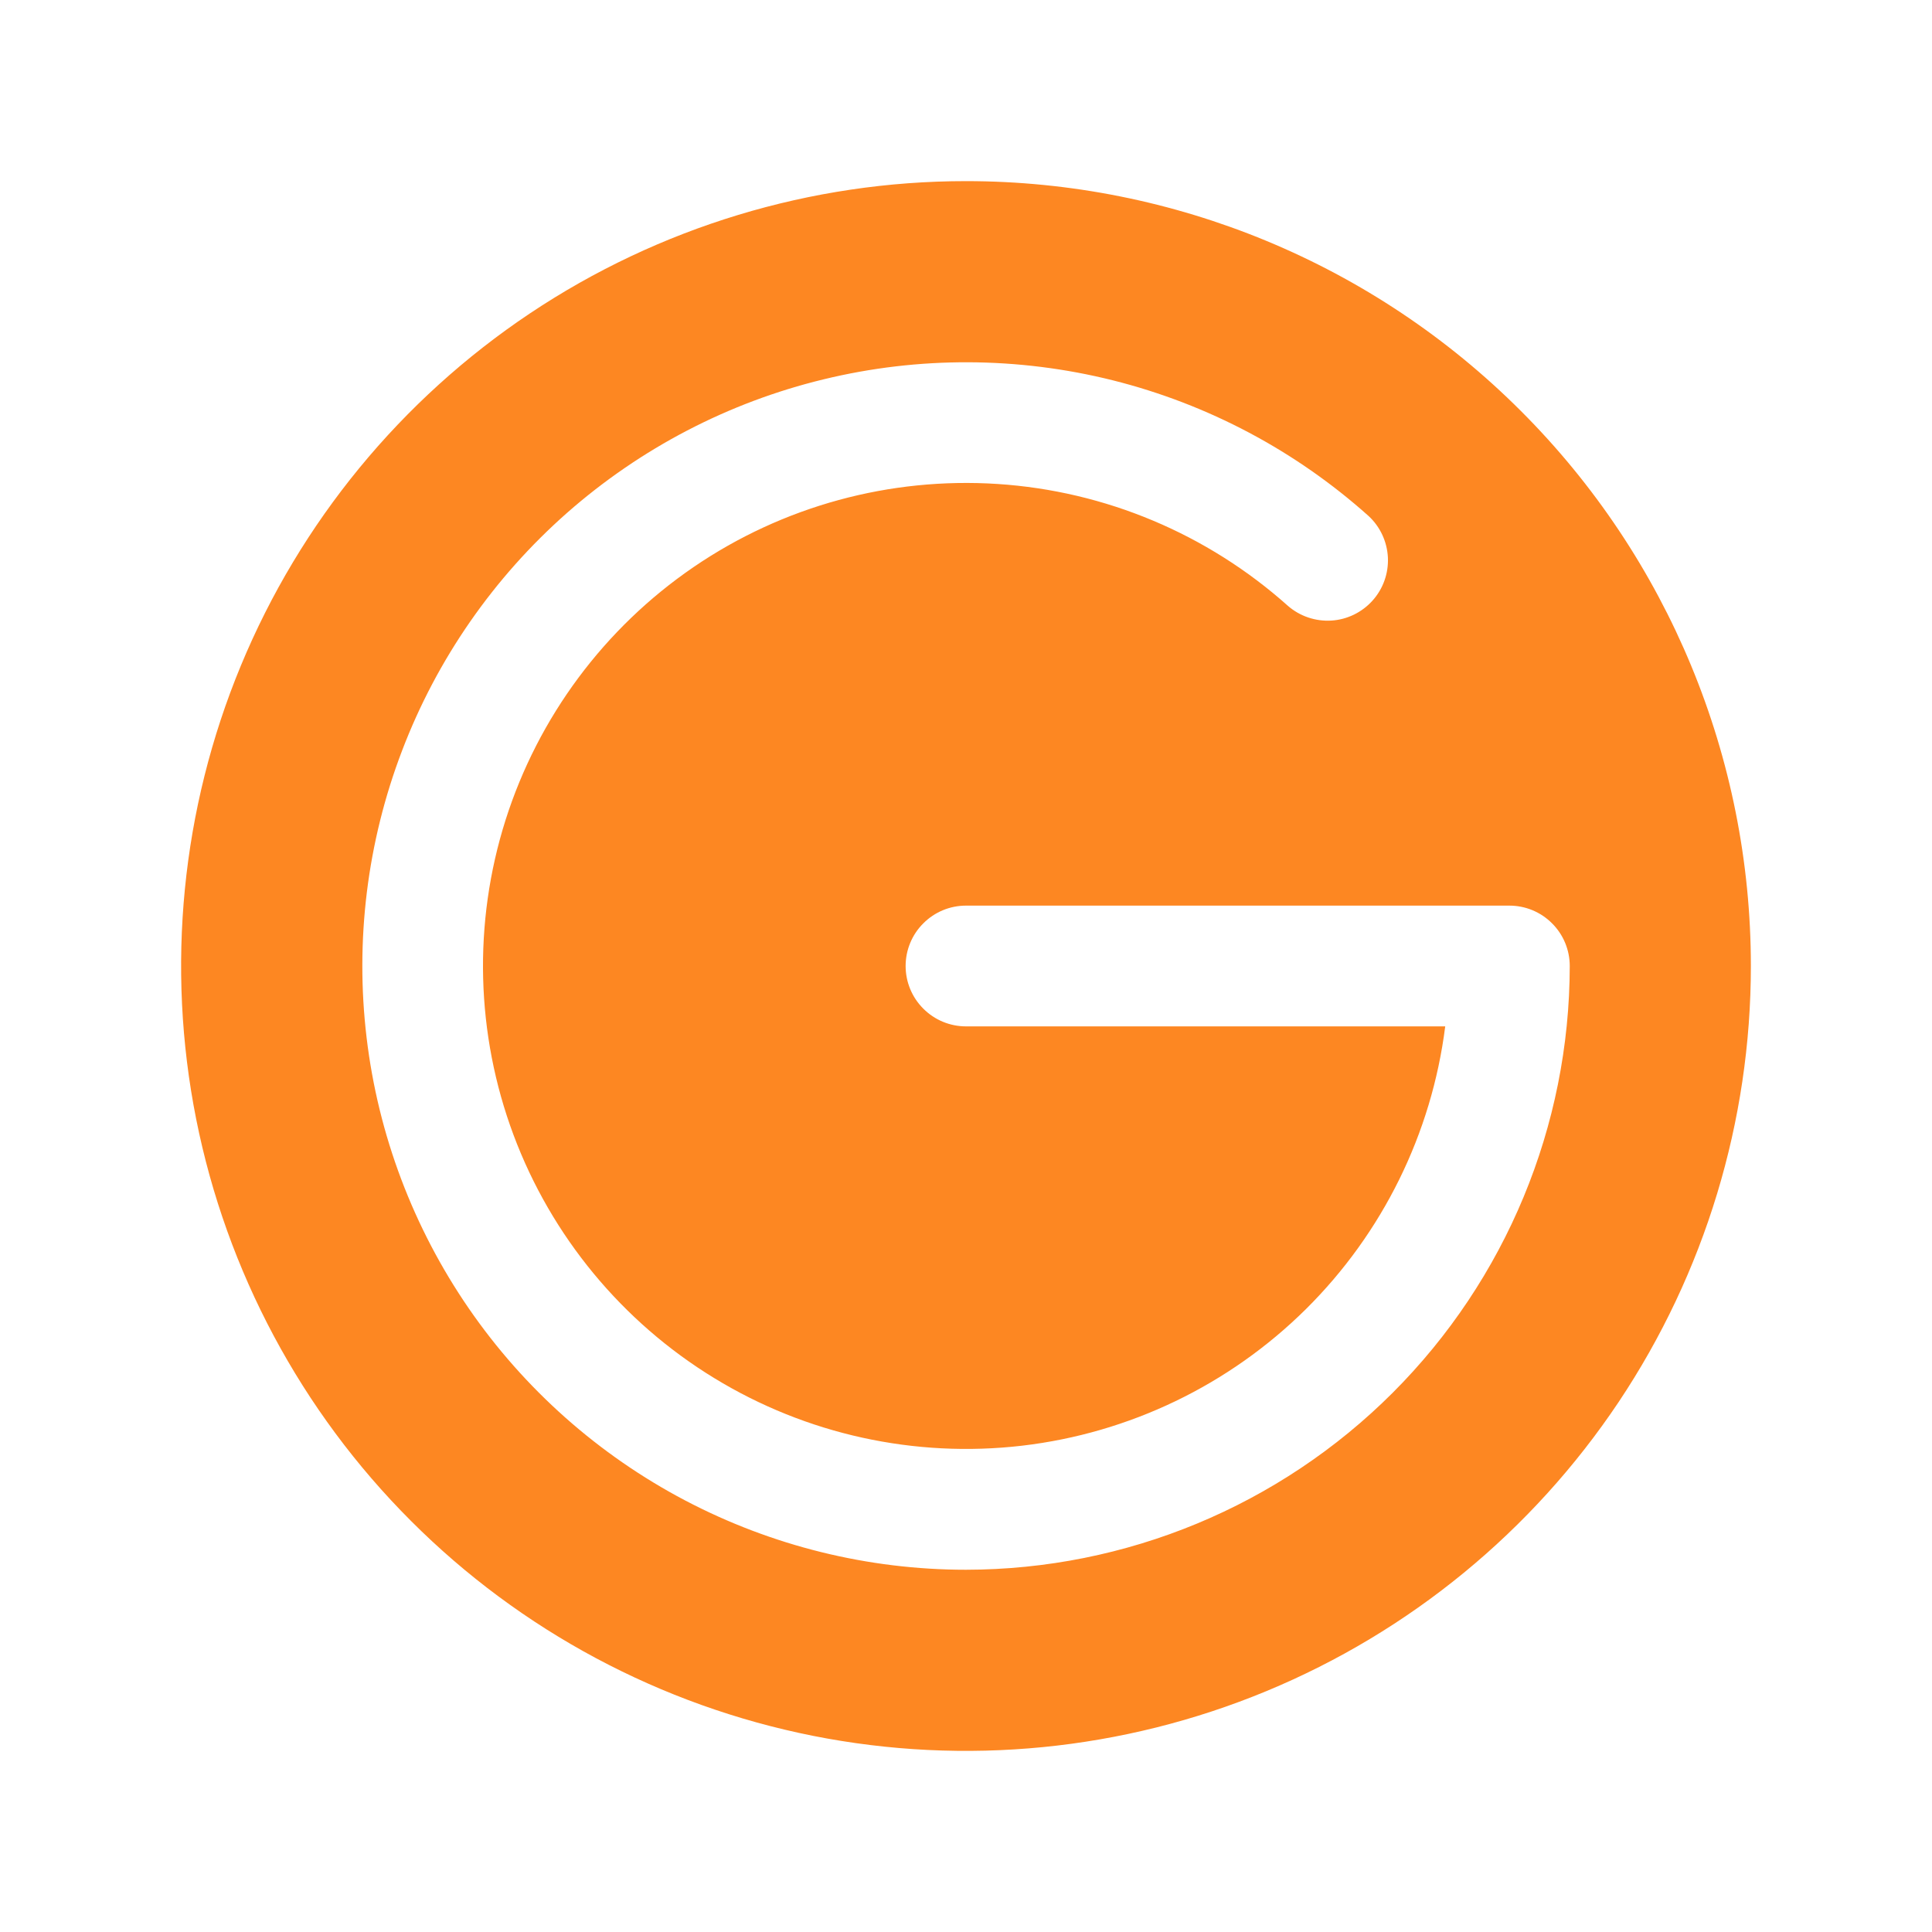 <svg width="24" height="24" viewBox="0 0 24 24" fill="none" xmlns="http://www.w3.org/2000/svg">
<path d="M12 2.25C10.072 2.25 8.187 2.822 6.583 3.893C4.98 4.965 3.73 6.487 2.992 8.269C2.254 10.05 2.061 12.011 2.437 13.902C2.814 15.793 3.742 17.531 5.106 18.894C6.469 20.258 8.207 21.186 10.098 21.563C11.989 21.939 13.95 21.746 15.731 21.008C17.513 20.27 19.035 19.02 20.107 17.417C21.178 15.813 21.75 13.928 21.75 12C21.75 9.414 20.723 6.934 18.894 5.106C17.066 3.277 14.586 2.25 12 2.25ZM12 19.5C10.784 19.5 9.587 19.204 8.511 18.639C7.435 18.073 6.512 17.254 5.823 16.253C5.134 15.251 4.698 14.098 4.554 12.89C4.41 11.683 4.561 10.459 4.995 9.324C5.428 8.188 6.132 7.175 7.044 6.371C7.957 5.568 9.05 4.998 10.232 4.712C11.413 4.425 12.647 4.43 13.826 4.725C15.005 5.021 16.095 5.599 17.001 6.41C17.145 6.543 17.231 6.728 17.241 6.925C17.25 7.122 17.182 7.314 17.05 7.461C16.919 7.607 16.735 7.697 16.539 7.709C16.343 7.721 16.149 7.656 16 7.527C15 6.633 13.73 6.099 12.391 6.012C11.052 5.925 9.723 6.288 8.615 7.045C7.508 7.802 6.686 8.908 6.28 10.187C5.875 11.466 5.91 12.844 6.38 14.101C6.85 15.357 7.728 16.42 8.872 17.119C10.017 17.819 11.363 18.114 12.696 17.959C14.028 17.803 15.27 17.206 16.223 16.262C17.176 15.317 17.785 14.081 17.953 12.75H12C11.801 12.75 11.61 12.671 11.47 12.53C11.329 12.39 11.25 12.199 11.25 12C11.25 11.801 11.329 11.61 11.47 11.47C11.61 11.329 11.801 11.25 12 11.25H18.75C18.949 11.25 19.14 11.329 19.28 11.47C19.421 11.61 19.5 11.801 19.5 12C19.498 13.988 18.707 15.895 17.301 17.301C15.895 18.707 13.988 19.498 12 19.5Z" fill="#FD8722"/>
</svg>
